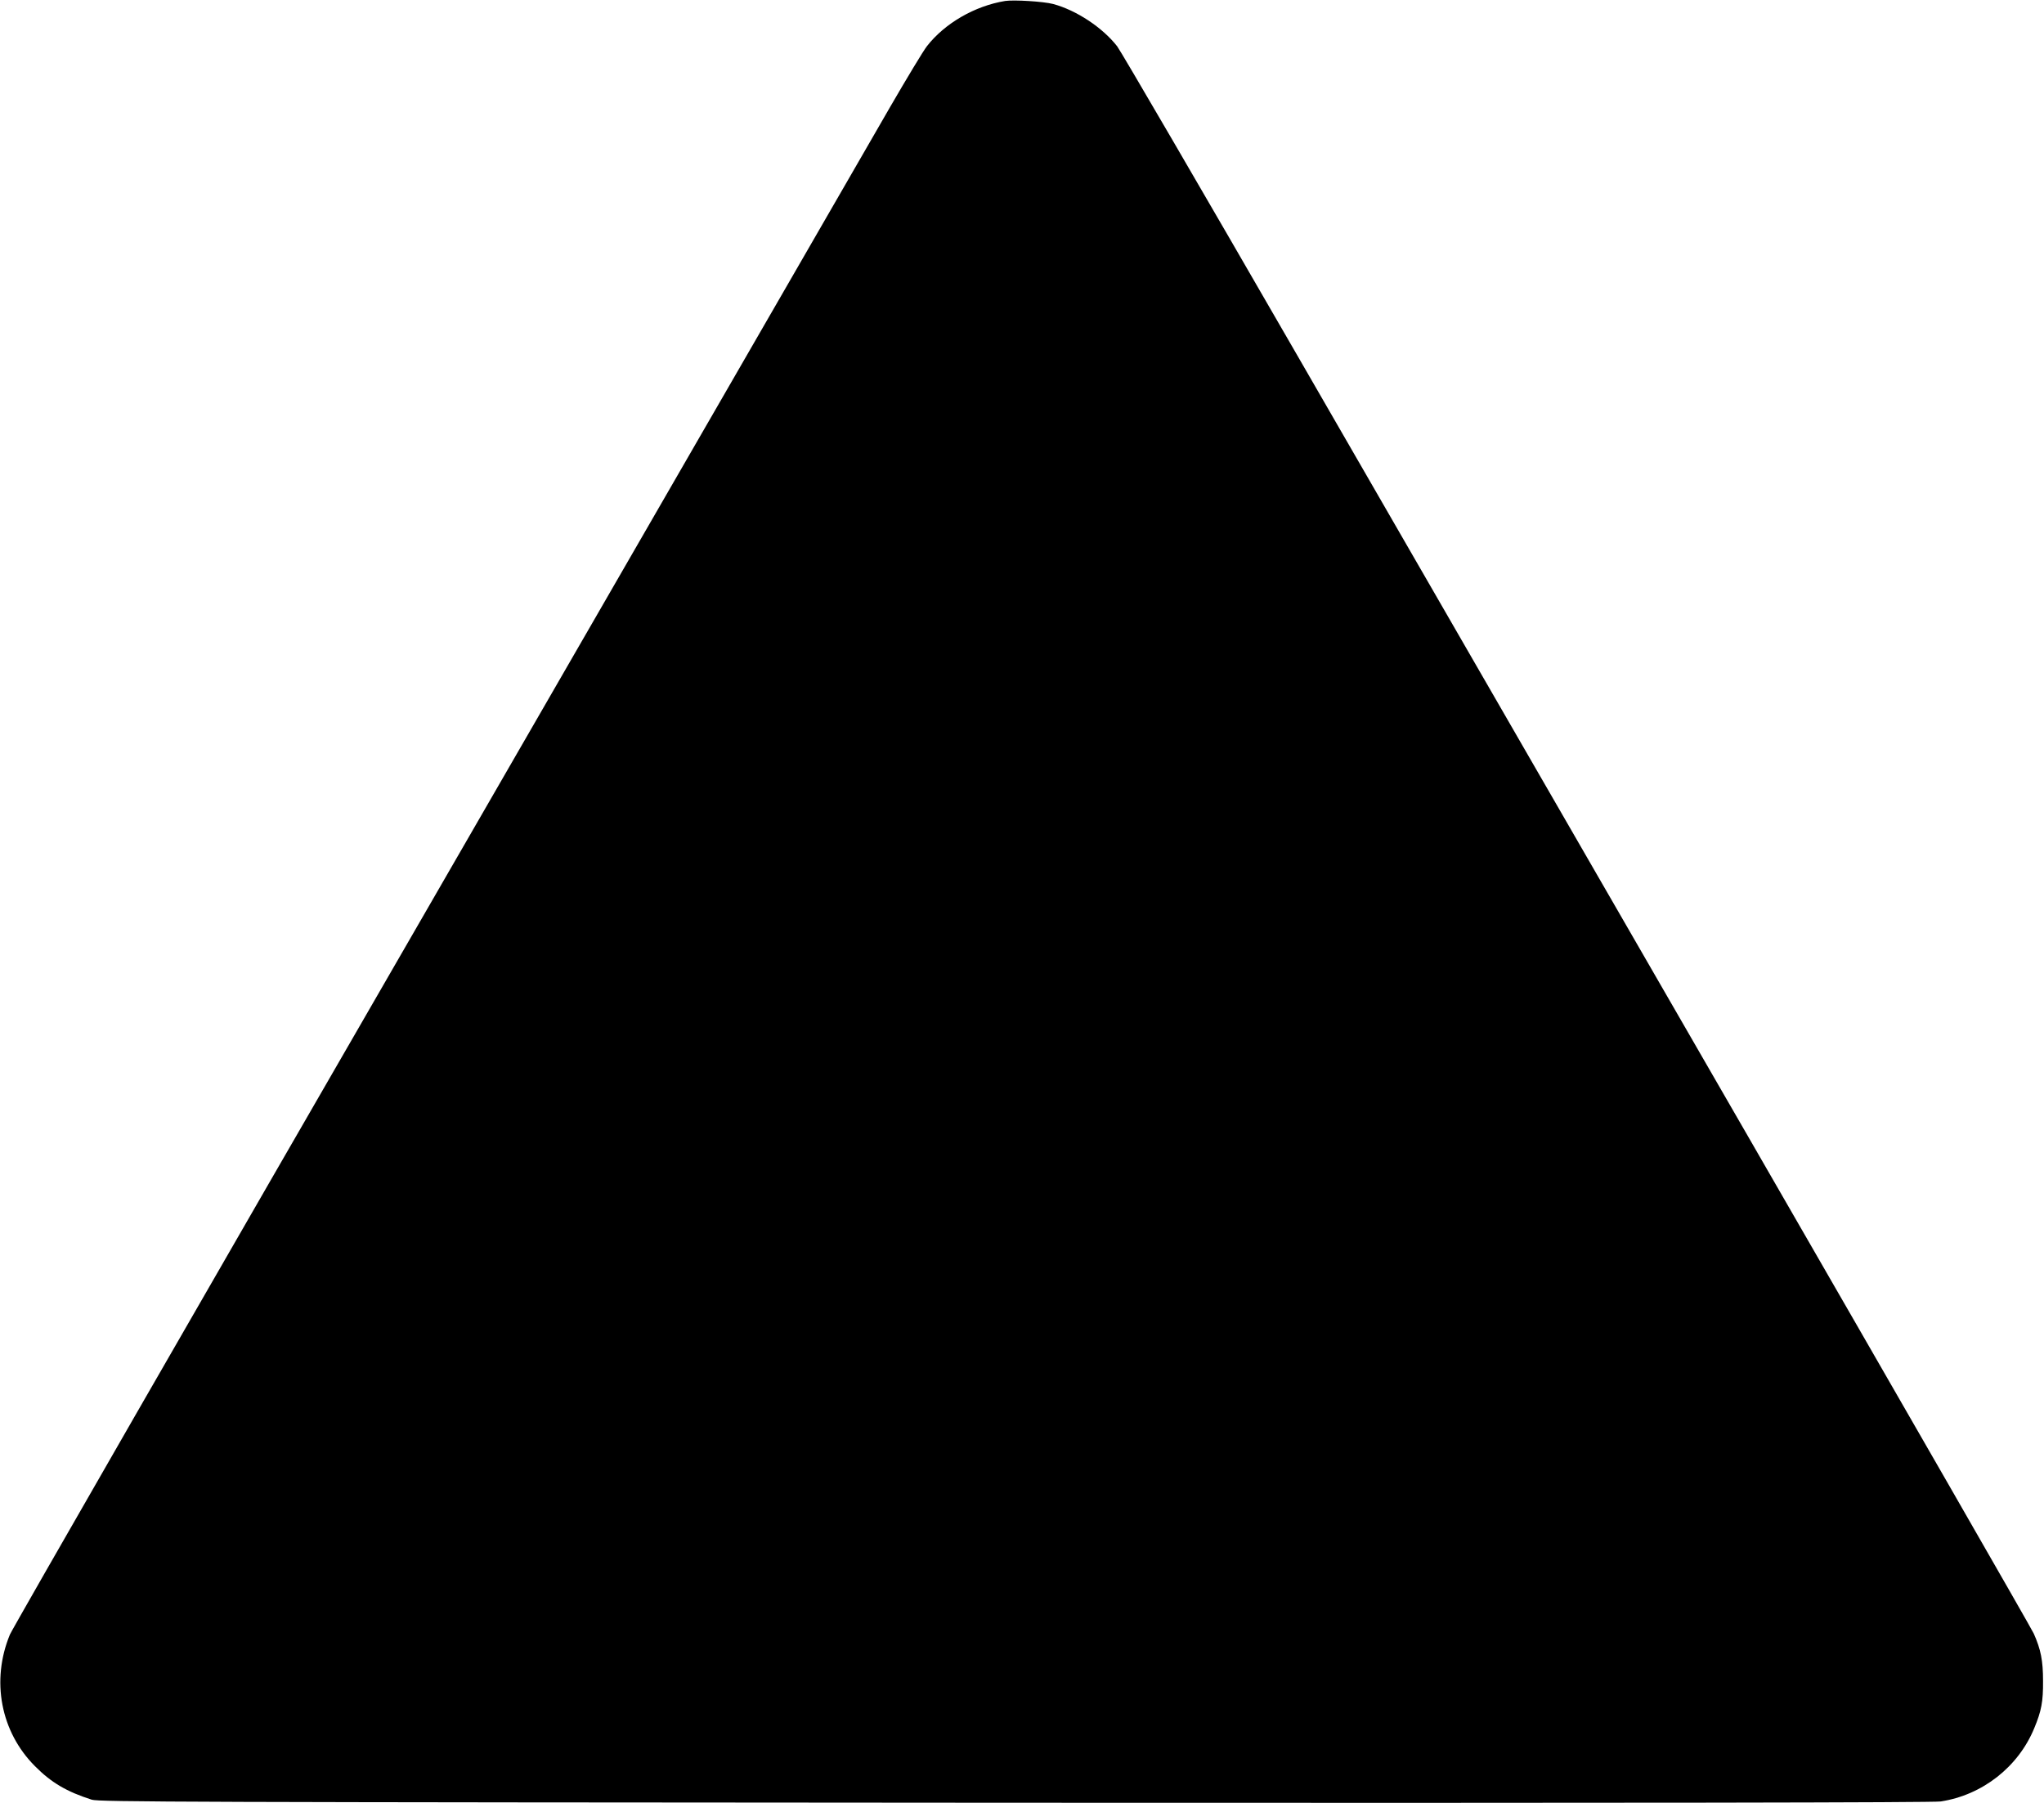 <?xml version="1.0" standalone="no"?>
<!DOCTYPE svg PUBLIC "-//W3C//DTD SVG 20010904//EN"
 "http://www.w3.org/TR/2001/REC-SVG-20010904/DTD/svg10.dtd">
<svg version="1.0" xmlns="http://www.w3.org/2000/svg"
 width="1280pt" height="1129pt" viewBox="0 0 1280 1129"
 preserveAspectRatio="xMidYMid meet">
<g transform="translate(0,1129) scale(0.1,-0.1)"
fill="#000000" stroke="none">
<path d="M6295 11284 c-191 -31 -379 -140 -491 -284 -23 -30 -125 -199 -227
-375 -101 -176 -1378 -2388 -2837 -4915 -1460 -2527 -2665 -4622 -2678 -4655
-119 -288 -58 -609 157 -824 102 -103 199 -160 356 -210 45 -14 573 -16 5780
-19 3943 -2 5751 1 5798 8 261 40 486 216 586 459 45 108 56 167 55 296 0 127
-14 197 -58 296 -13 30 -815 1424 -1781 3099 -967 1675 -2244 3887 -2837 4915
-594 1029 -1099 1895 -1122 1925 -92 118 -256 226 -401 265 -61 16 -245 27
-300 19z"/>
</g>
</svg>
